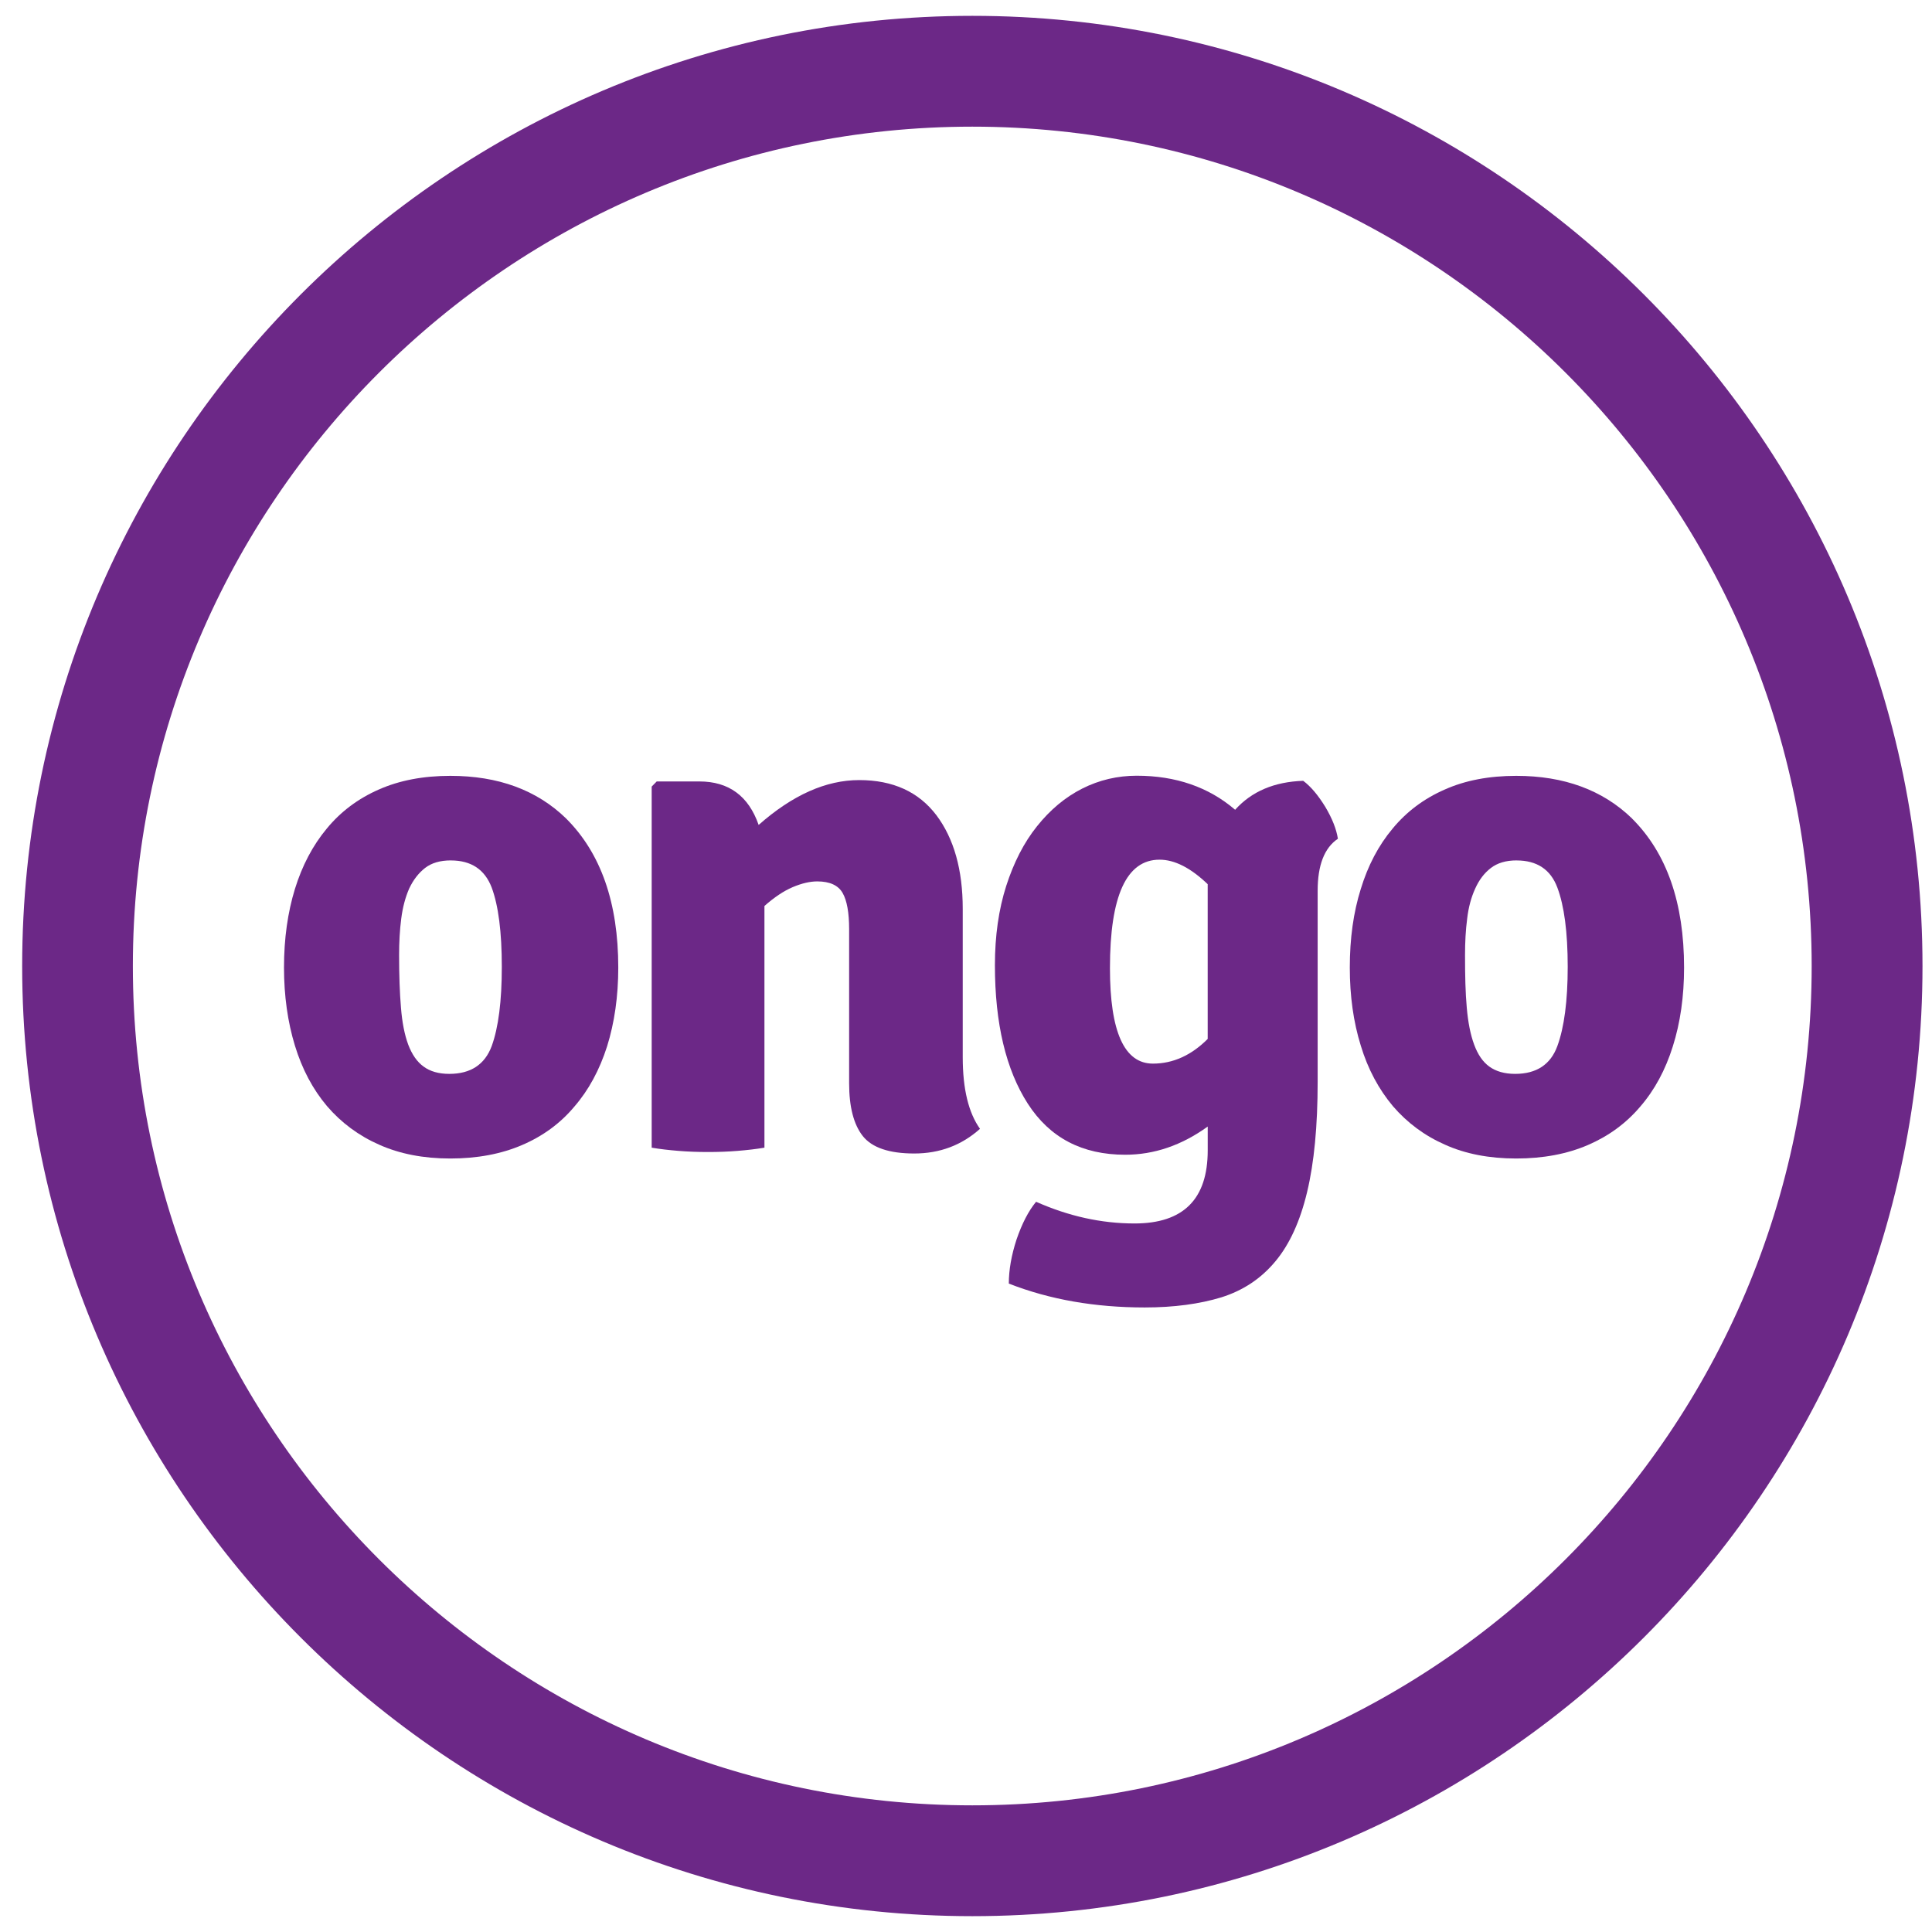 <svg height="61" viewBox="0 0 61 61" width="61" xmlns="http://www.w3.org/2000/svg"><g fill="#6c2887" fill-rule="evenodd" transform="translate(.7 .5)"><path d="m30 60c-16.544 0-30-13.459-30-29.998 0-16.545 13.456-30.002 30-30.002 16.537 0 30 13.457 30 30.002 0 16.539-13.463 29.998-30 29.998m0-56.501c-14.619 0-26.505 11.884-26.505 26.503 0 14.613 11.886 26.499 26.505 26.499 14.617 0 26.501-11.886 26.501-26.499 0-14.619-11.884-26.503-26.501-26.503"/><path d="m17.173 25.342c1.098 1.094 1.648 2.661 1.648 4.707 0 .911-.12 1.74-.353 2.488-.238.744-.58 1.379-1.034 1.903-.444.53-.994.932-1.653 1.214-.655.281-1.409.424-2.263.424-.849 0-1.599-.146-2.246-.436-.646-.284-1.199-.696-1.647-1.218-.449-.532-.785-1.165-1.013-1.909-.228-.746-.345-1.571-.345-2.466 0-.918.118-1.743.345-2.482.228-.737.562-1.373 1.005-1.905.438-.534.989-.947 1.641-1.233.655-.291 1.412-.433 2.261-.433 1.513 0 2.729.447 3.655 1.346m-3.639 1.324c-.339 0-.613.081-.817.241-.205.161-.371.376-.5.651-.119.274-.204.589-.249.944-.047.361-.068.748-.068 1.153 0 .644.02 1.194.059 1.66.037.463.112.851.229 1.167.118.31.277.544.486.694.205.151.472.23.812.23.675 0 1.12-.295 1.338-.878.213-.587.319-1.421.319-2.503 0-1.097-.107-1.929-.319-2.501-.218-.57-.646-.857-1.289-.857"/><path d="m29.697 28.197v4.684c0 1.006.185 1.755.545 2.26-.576.516-1.267.779-2.076.779-.792 0-1.333-.185-1.623-.549-.29-.366-.433-.924-.433-1.669v-4.866c0-.515-.068-.902-.205-1.141-.138-.242-.405-.366-.802-.366-.226 0-.487.059-.777.182-.286.122-.581.321-.89.594v7.631c-.258.044-.539.076-.845.101-.301.025-.616.036-.937.036-.319 0-.631-.011-.934-.036-.306-.025-.588-.057-.844-.101v-11.401l.159-.162h1.346c.93 0 1.554.46 1.872 1.373 1.069-.943 2.124-1.416 3.175-1.416 1.067 0 1.876.371 2.436 1.107.556.739.833 1.727.833 2.961"/><path d="m38.296 25.069c.52-.58 1.234-.885 2.151-.916.242.181.473.458.697.822.218.366.351.703.398 1.007-.427.288-.639.834-.639 1.642v6.031c0 1.401-.112 2.56-.333 3.481-.22.921-.554 1.655-1.004 2.192-.453.544-1.018.918-1.705 1.134-.683.208-1.491.319-2.419.319-1.568 0-2.998-.248-4.29-.754 0-.427.081-.894.244-1.393.173-.504.377-.899.617-1.19 1.026.455 2.057.685 3.109.685 1.541 0 2.31-.768 2.31-2.305v-.755c-.823.594-1.691.89-2.605.89-1.359 0-2.381-.535-3.075-1.611-.69-1.073-1.039-2.531-1.039-4.373 0-.93.12-1.762.356-2.501.238-.738.558-1.369.972-1.885.415-.52.887-.916 1.427-1.19.543-.274 1.118-.407 1.724-.407 1.23 0 2.27.358 3.104 1.074m-.865 7.237v-4.887c-.54-.516-1.043-.773-1.52-.773-1.044 0-1.566 1.14-1.566 3.423 0 2.013.454 3.016 1.357 3.016.631 0 1.21-.259 1.729-.779"/><path d="m50.827 25.342c1.099 1.094 1.645 2.661 1.645 4.707 0 .911-.118 1.74-.355 2.488-.233.744-.575 1.379-1.029 1.903-.449.53-1.0.932-1.656 1.214-.654.281-1.408.424-2.26.424-.854 0-1.605-.146-2.247-.436-.648-.284-1.198-.696-1.647-1.218-.445-.532-.788-1.165-1.013-1.909-.233-.746-.347-1.571-.347-2.466 0-.918.114-1.743.347-2.482.225-.737.558-1.373 1.004-1.905.44-.534.99-.947 1.645-1.233.65-.291 1.405-.433 2.259-.433 1.508 0 2.728.447 3.656 1.346m-3.646 1.324c-.335 0-.606.081-.813.241-.209.161-.371.376-.494.651-.125.274-.211.589-.252.944-.048.361-.068.748-.068 1.153 0 .644.012 1.194.055 1.66.04.463.116.851.233 1.167.114.31.271.544.479.694.209.151.478.23.816.23.673 0 1.119-.295 1.332-.878.215-.587.327-1.421.327-2.503 0-1.097-.112-1.929-.327-2.501-.213-.57-.642-.857-1.288-.857"/></g></svg>